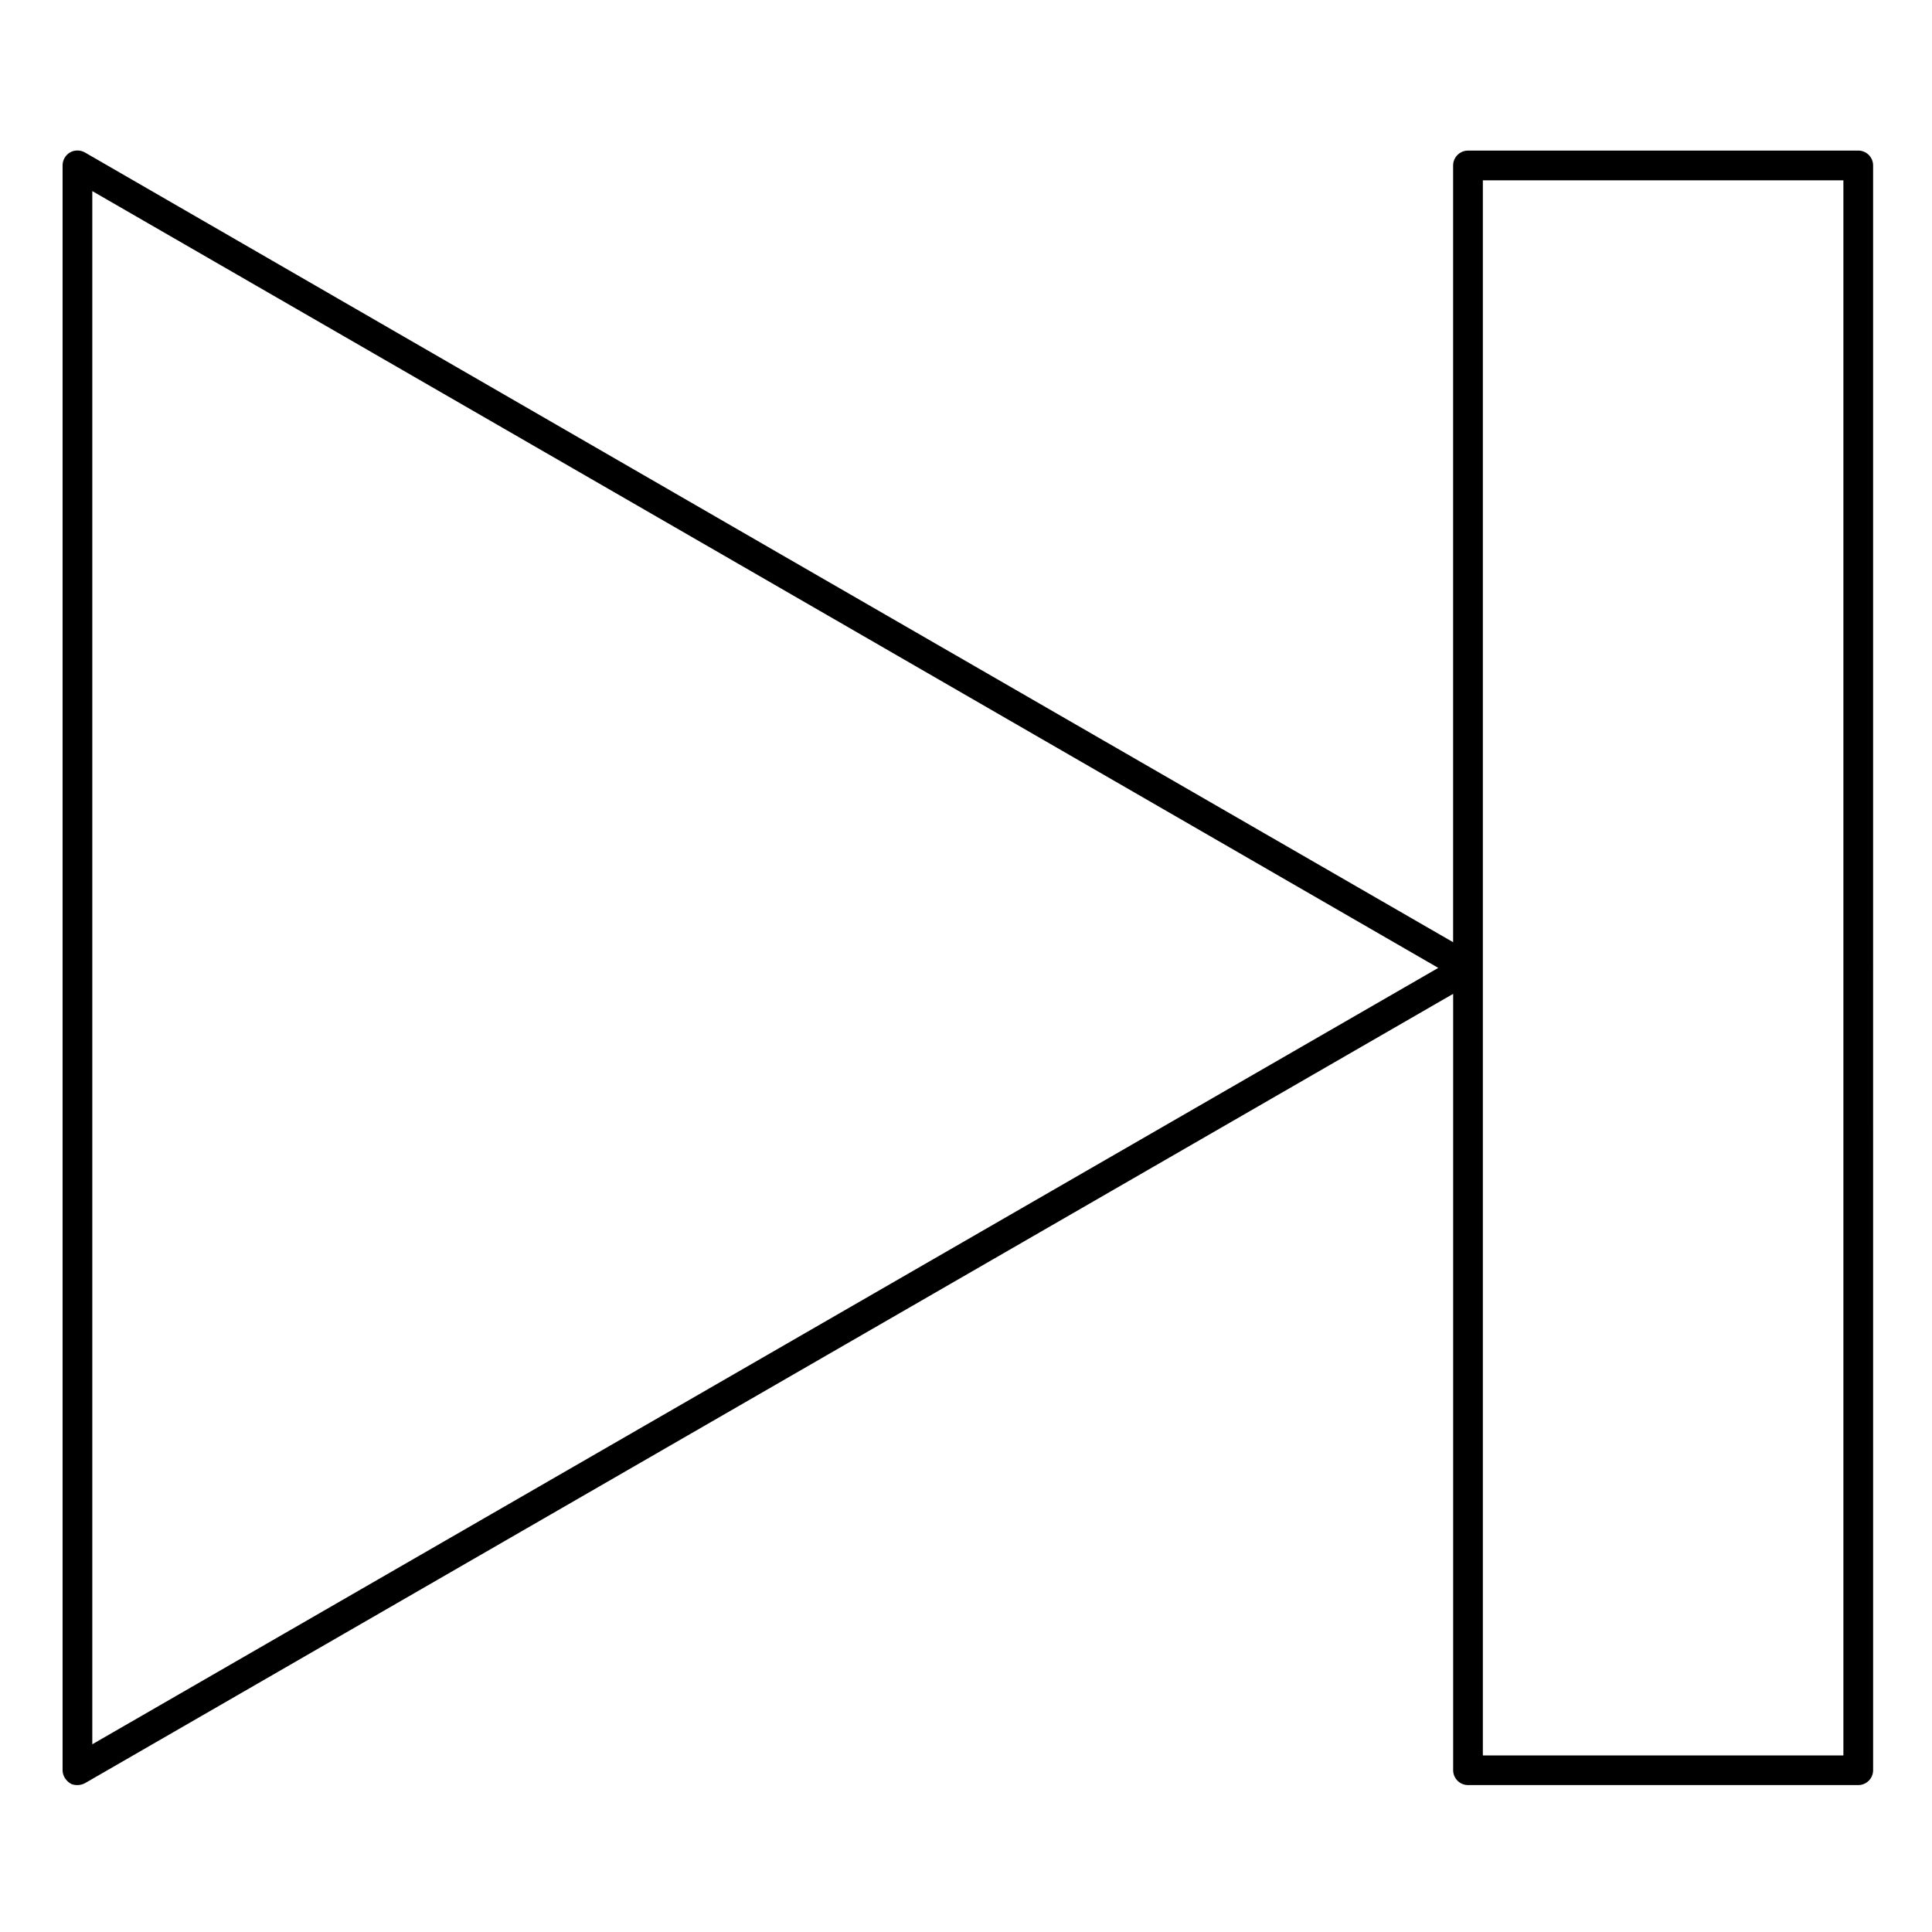 <?xml version="1.0" encoding="UTF-8"?>
<!-- Uploaded to: ICON Repo, www.iconrepo.com, Generator: ICON Repo Mixer Tools -->
<svg fill="#000000" width="800px" height="800px" version="1.1" viewBox="144 144 512 512" xmlns="http://www.w3.org/2000/svg">
 <path d="m636.45 183.91h-103.42c-2.164 0-3.938 1.77-3.938 3.938v205.85l-178.4-102.93-184.2-106.37c-1.18-0.688-2.754-0.688-3.938 0-1.18 0.688-1.969 1.969-1.969 3.445v425.29c0 1.379 0.789 2.656 1.969 3.445 0.59 0.395 1.277 0.492 1.969 0.492 0.688 0 1.379-0.195 1.969-0.492l362.61-209.2v205.75c0 2.164 1.77 3.938 3.938 3.938h103.42c2.164 0 3.938-1.77 3.938-3.938l-0.004-425.29c0-2.164-1.77-3.938-3.938-3.938zm-467.99 422.34v-411.61l178.4 102.93 178.3 102.93zm464.06 2.953h-95.547v-417.41h95.547z"/>
</svg>